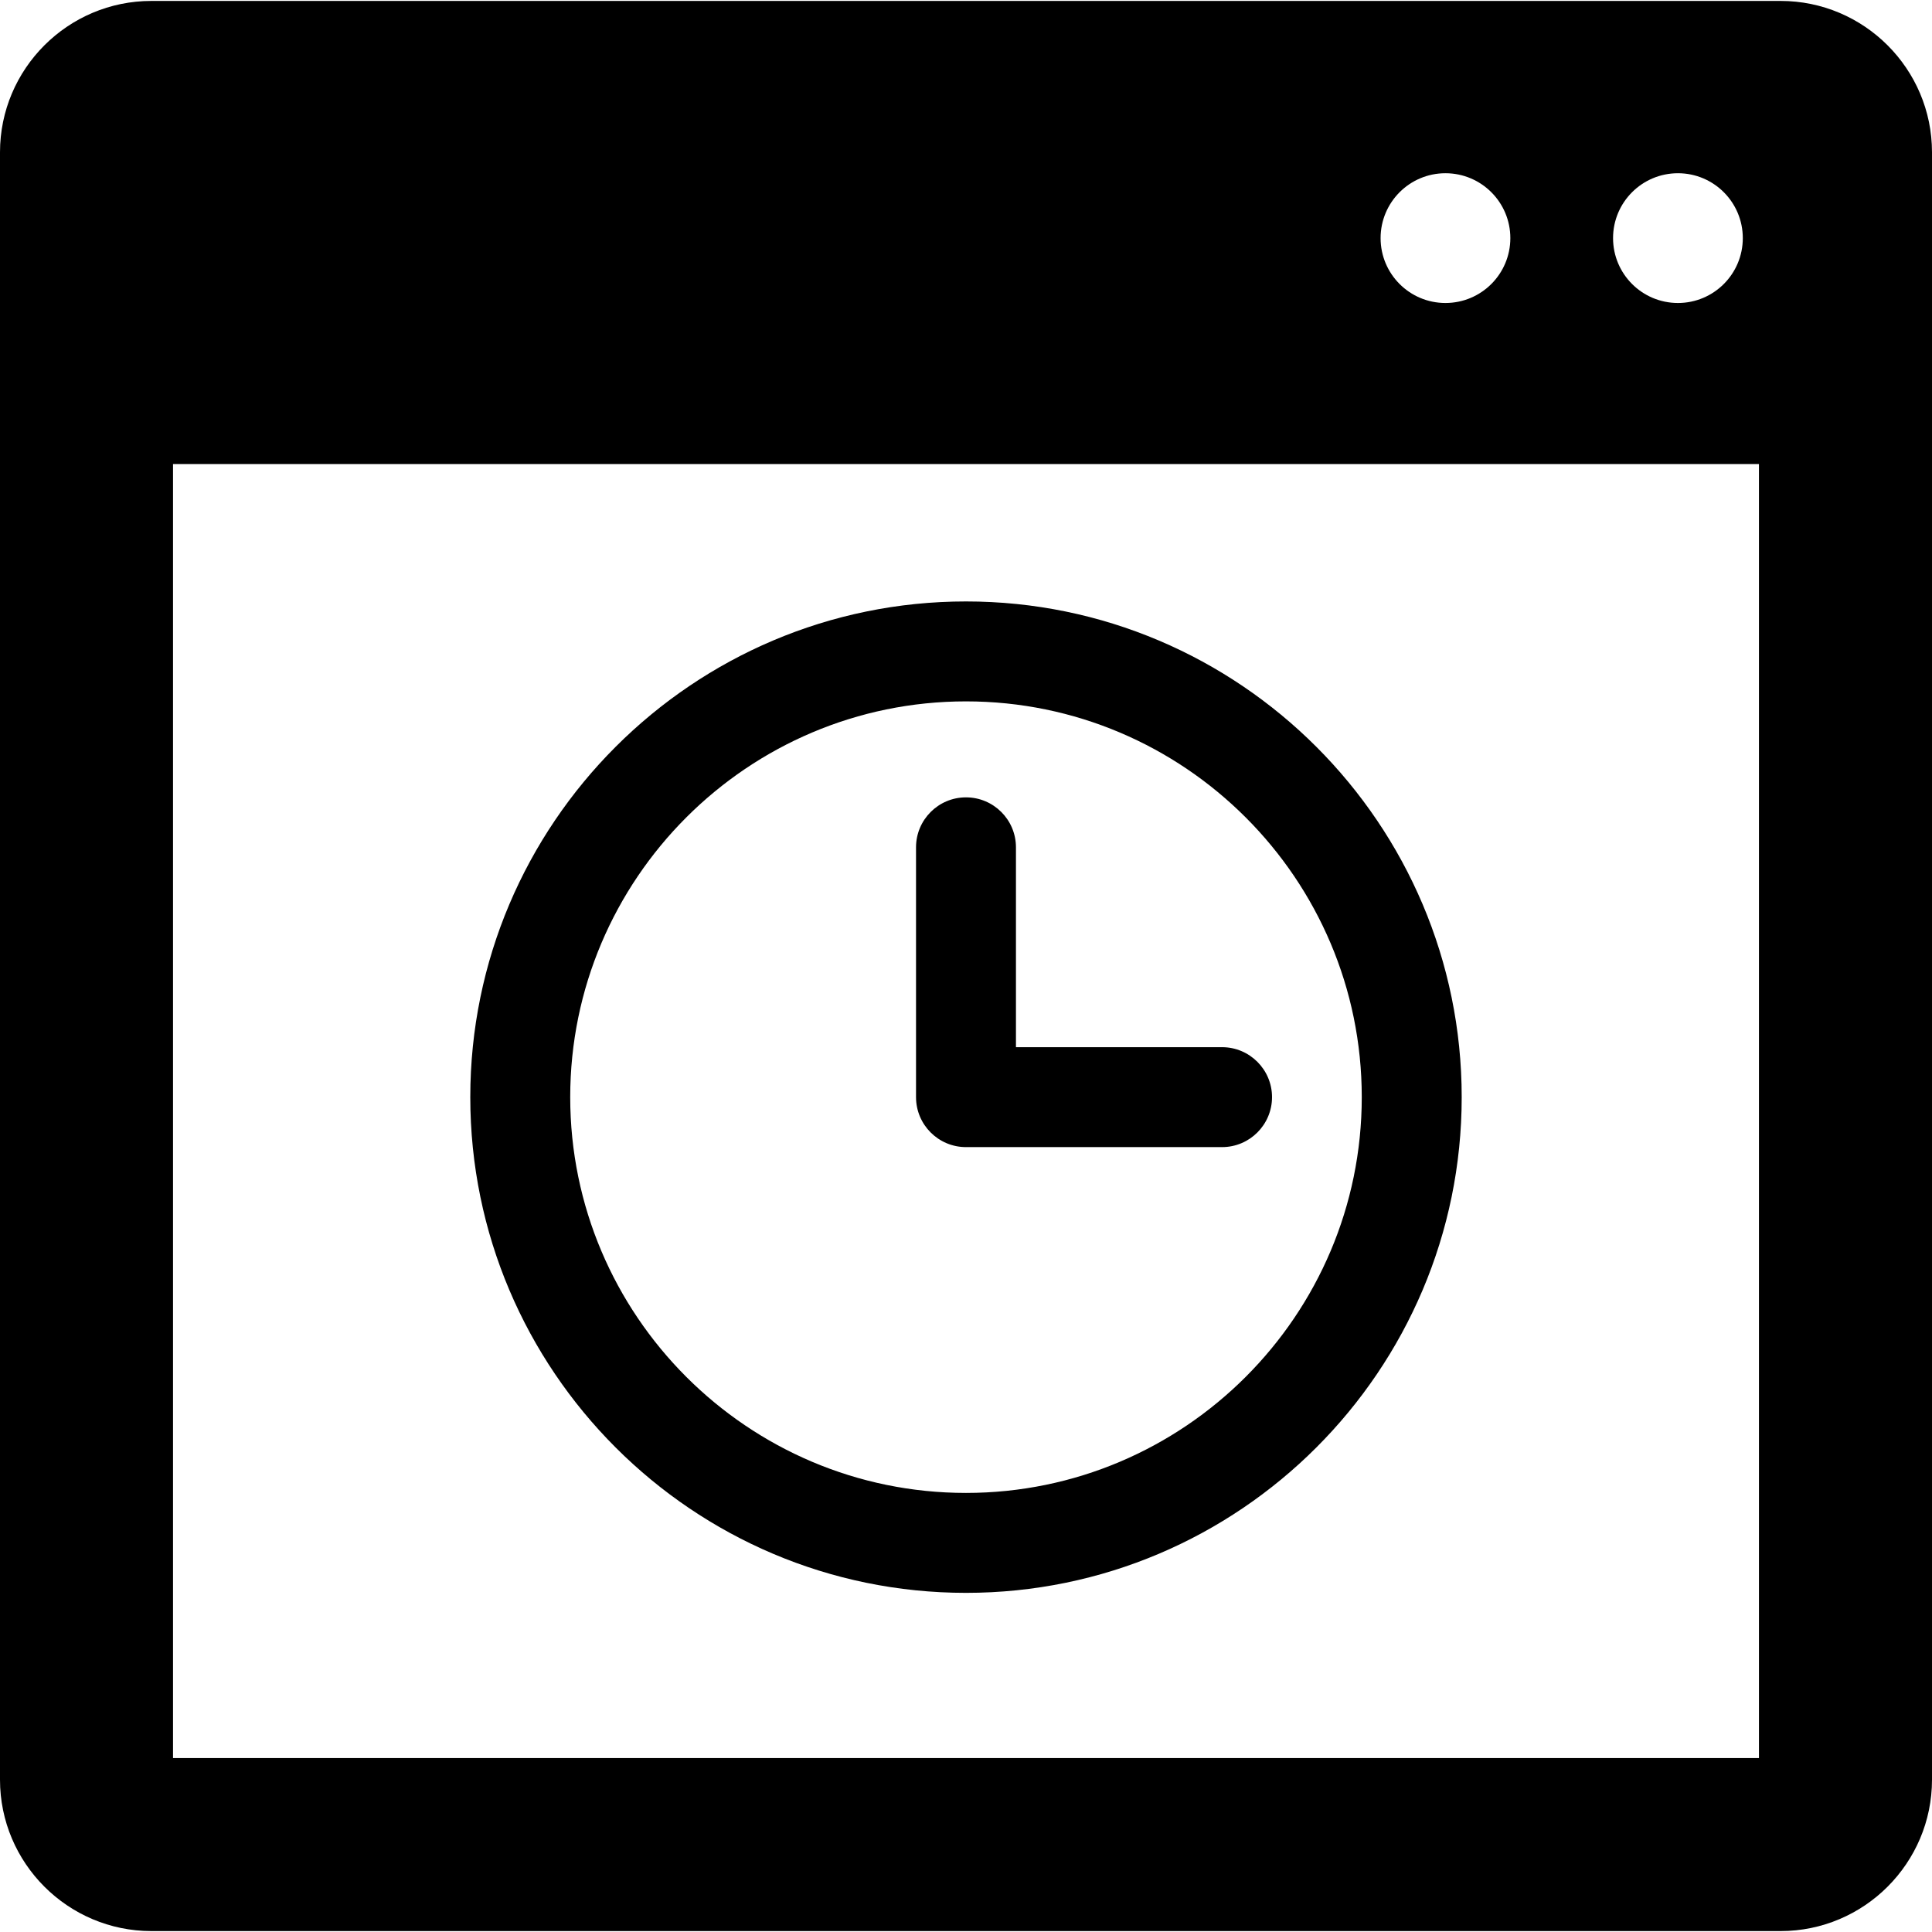 <?xml version="1.0" encoding="iso-8859-1"?>
<!-- Uploaded to: SVG Repo, www.svgrepo.com, Generator: SVG Repo Mixer Tools -->
<!DOCTYPE svg PUBLIC "-//W3C//DTD SVG 1.1//EN" "http://www.w3.org/Graphics/SVG/1.1/DTD/svg11.dtd">
<svg fill="#000000" version="1.1" id="Capa_1" xmlns="http://www.w3.org/2000/svg" xmlns:xlink="http://www.w3.org/1999/xlink" 
	 width="800px" height="800px" viewBox="0 0 468.067 468.067"
	 xml:space="preserve">
<g>
	<path d="M431.38,0.225H36.685C16.458,0.225,0,16.674,0,36.898v394.268c0,20.221,16.458,36.677,36.685,36.677H431.38
		c20.232,0,36.688-16.456,36.688-36.677V36.898C468.062,16.668,451.606,0.225,431.38,0.225z M406.519,41.969
		c8.678,0,15.711,7.04,15.711,15.72c0,8.683-7.033,15.717-15.711,15.717c-8.688,0-15.723-7.04-15.723-15.717
		C390.796,49.009,397.83,41.969,406.519,41.969z M350.189,41.969c8.688,0,15.723,7.04,15.723,15.72
		c0,8.683-7.034,15.717-15.723,15.717c-8.684,0-15.711-7.04-15.711-15.717C334.479,49.009,341.513,41.969,350.189,41.969z
		 M426.143,425.924H41.919V112.429h384.224V425.924z M234.031,385.902c66.212,0,120.095-53.871,120.095-120.096
		c0-66.221-53.883-120.095-120.095-120.095c-66.215,0-120.095,53.874-120.095,120.095
		C113.936,332.031,167.815,385.902,234.031,385.902z M234.031,169.923c52.866,0,95.884,43.016,95.884,95.884
		c0,52.866-43.019,95.885-95.884,95.885c-52.869,0-95.884-43.019-95.884-95.885C138.146,212.938,181.162,169.923,234.031,169.923z
		 M221.926,265.807v-60.526c0-6.682,5.423-12.105,12.105-12.105s12.105,5.423,12.105,12.105v48.42h49.935
		c6.679,0,12.105,5.427,12.105,12.105c0,6.68-5.427,12.105-12.105,12.105h-62.04C227.349,277.912,221.926,272.486,221.926,265.807z"
		/>
</g>
</svg>